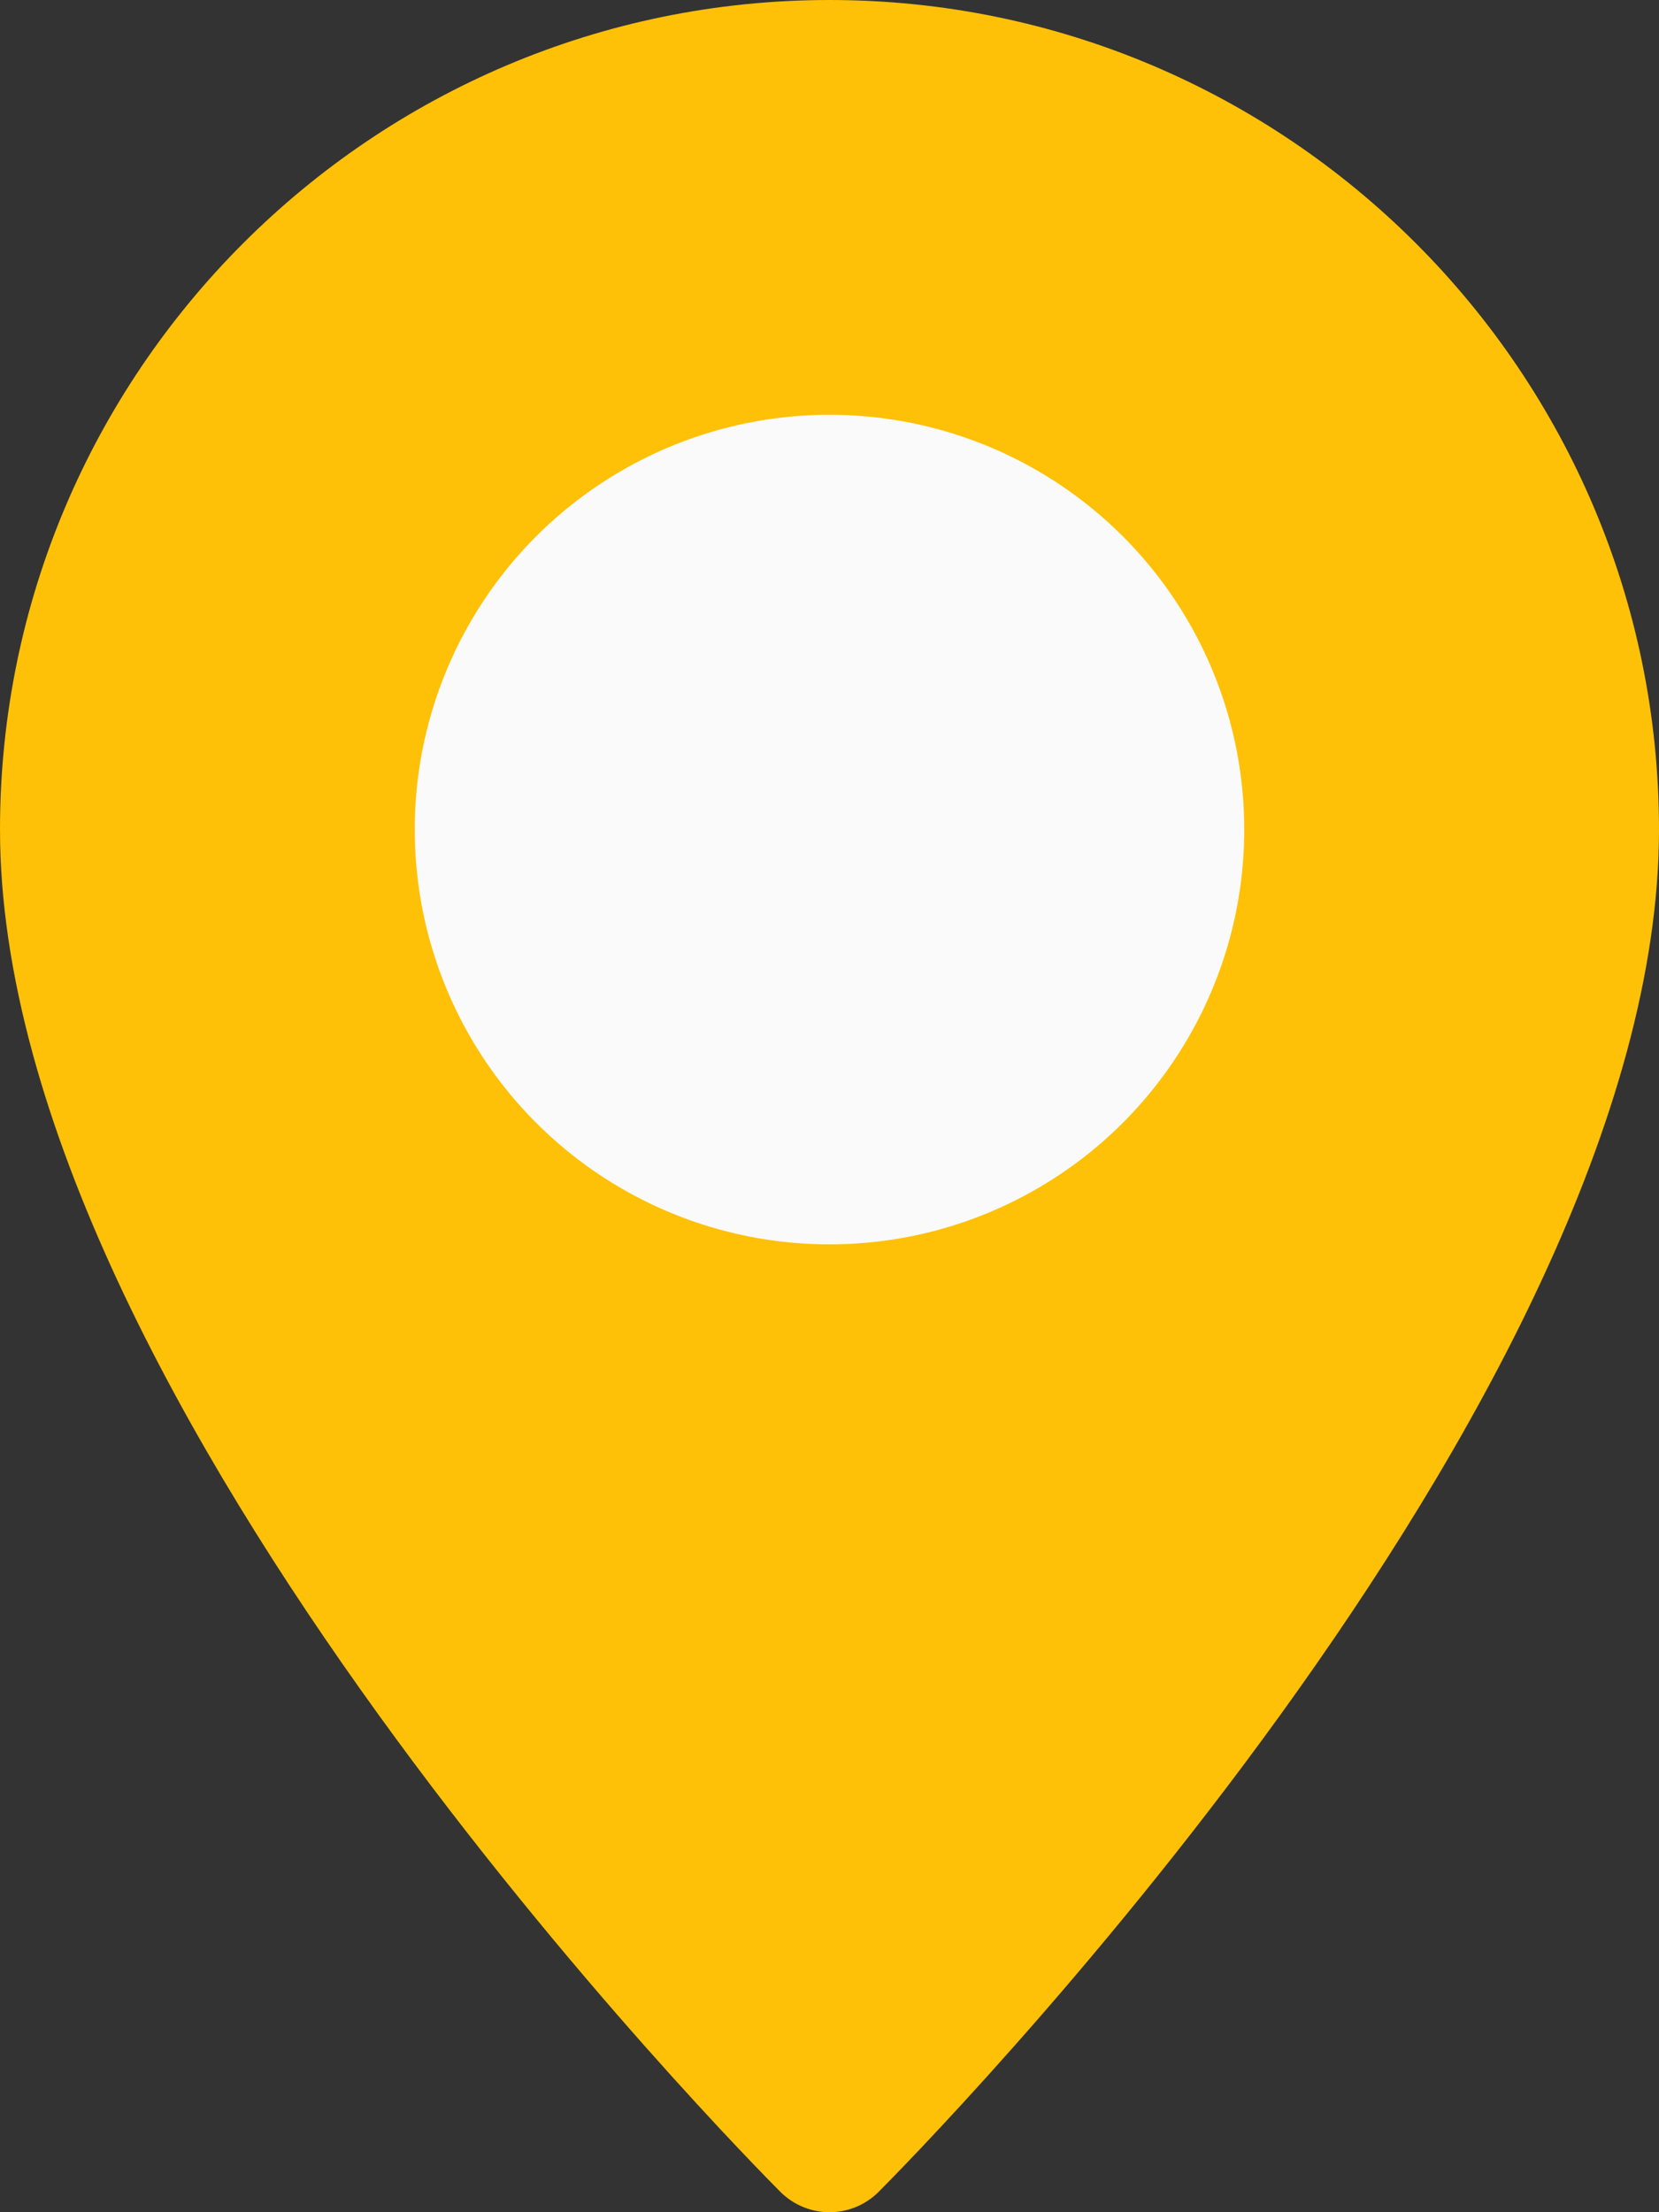 <?xml version="1.0" encoding="UTF-8"?><svg xmlns="http://www.w3.org/2000/svg" xmlns:xlink="http://www.w3.org/1999/xlink" height="16.0" preserveAspectRatio="xMidYMid meet" version="1.0" viewBox="2.0 0.0 12.0 16.0" width="12.0" zoomAndPan="magnify"><rect x="2.0" y="0.0" width="12.0" height="16.0" fill="#333333" stroke="none"/><g><g id="change1_1"><path d="M8,0C4.691,0,2,2.691,2,6c0,4.159,5.416,9.623,5.646,9.854C7.744,15.951,7.872,16,8,16 s0.256-0.049,0.354-0.146C8.584,15.623,14,10.159,14,6C14,2.691,11.309,0,8,0z" fill="#ffc107"/></g><g id="change2_1"><circle cx="8" cy="6" fill="#fafafa" r="3"/></g></g></svg>